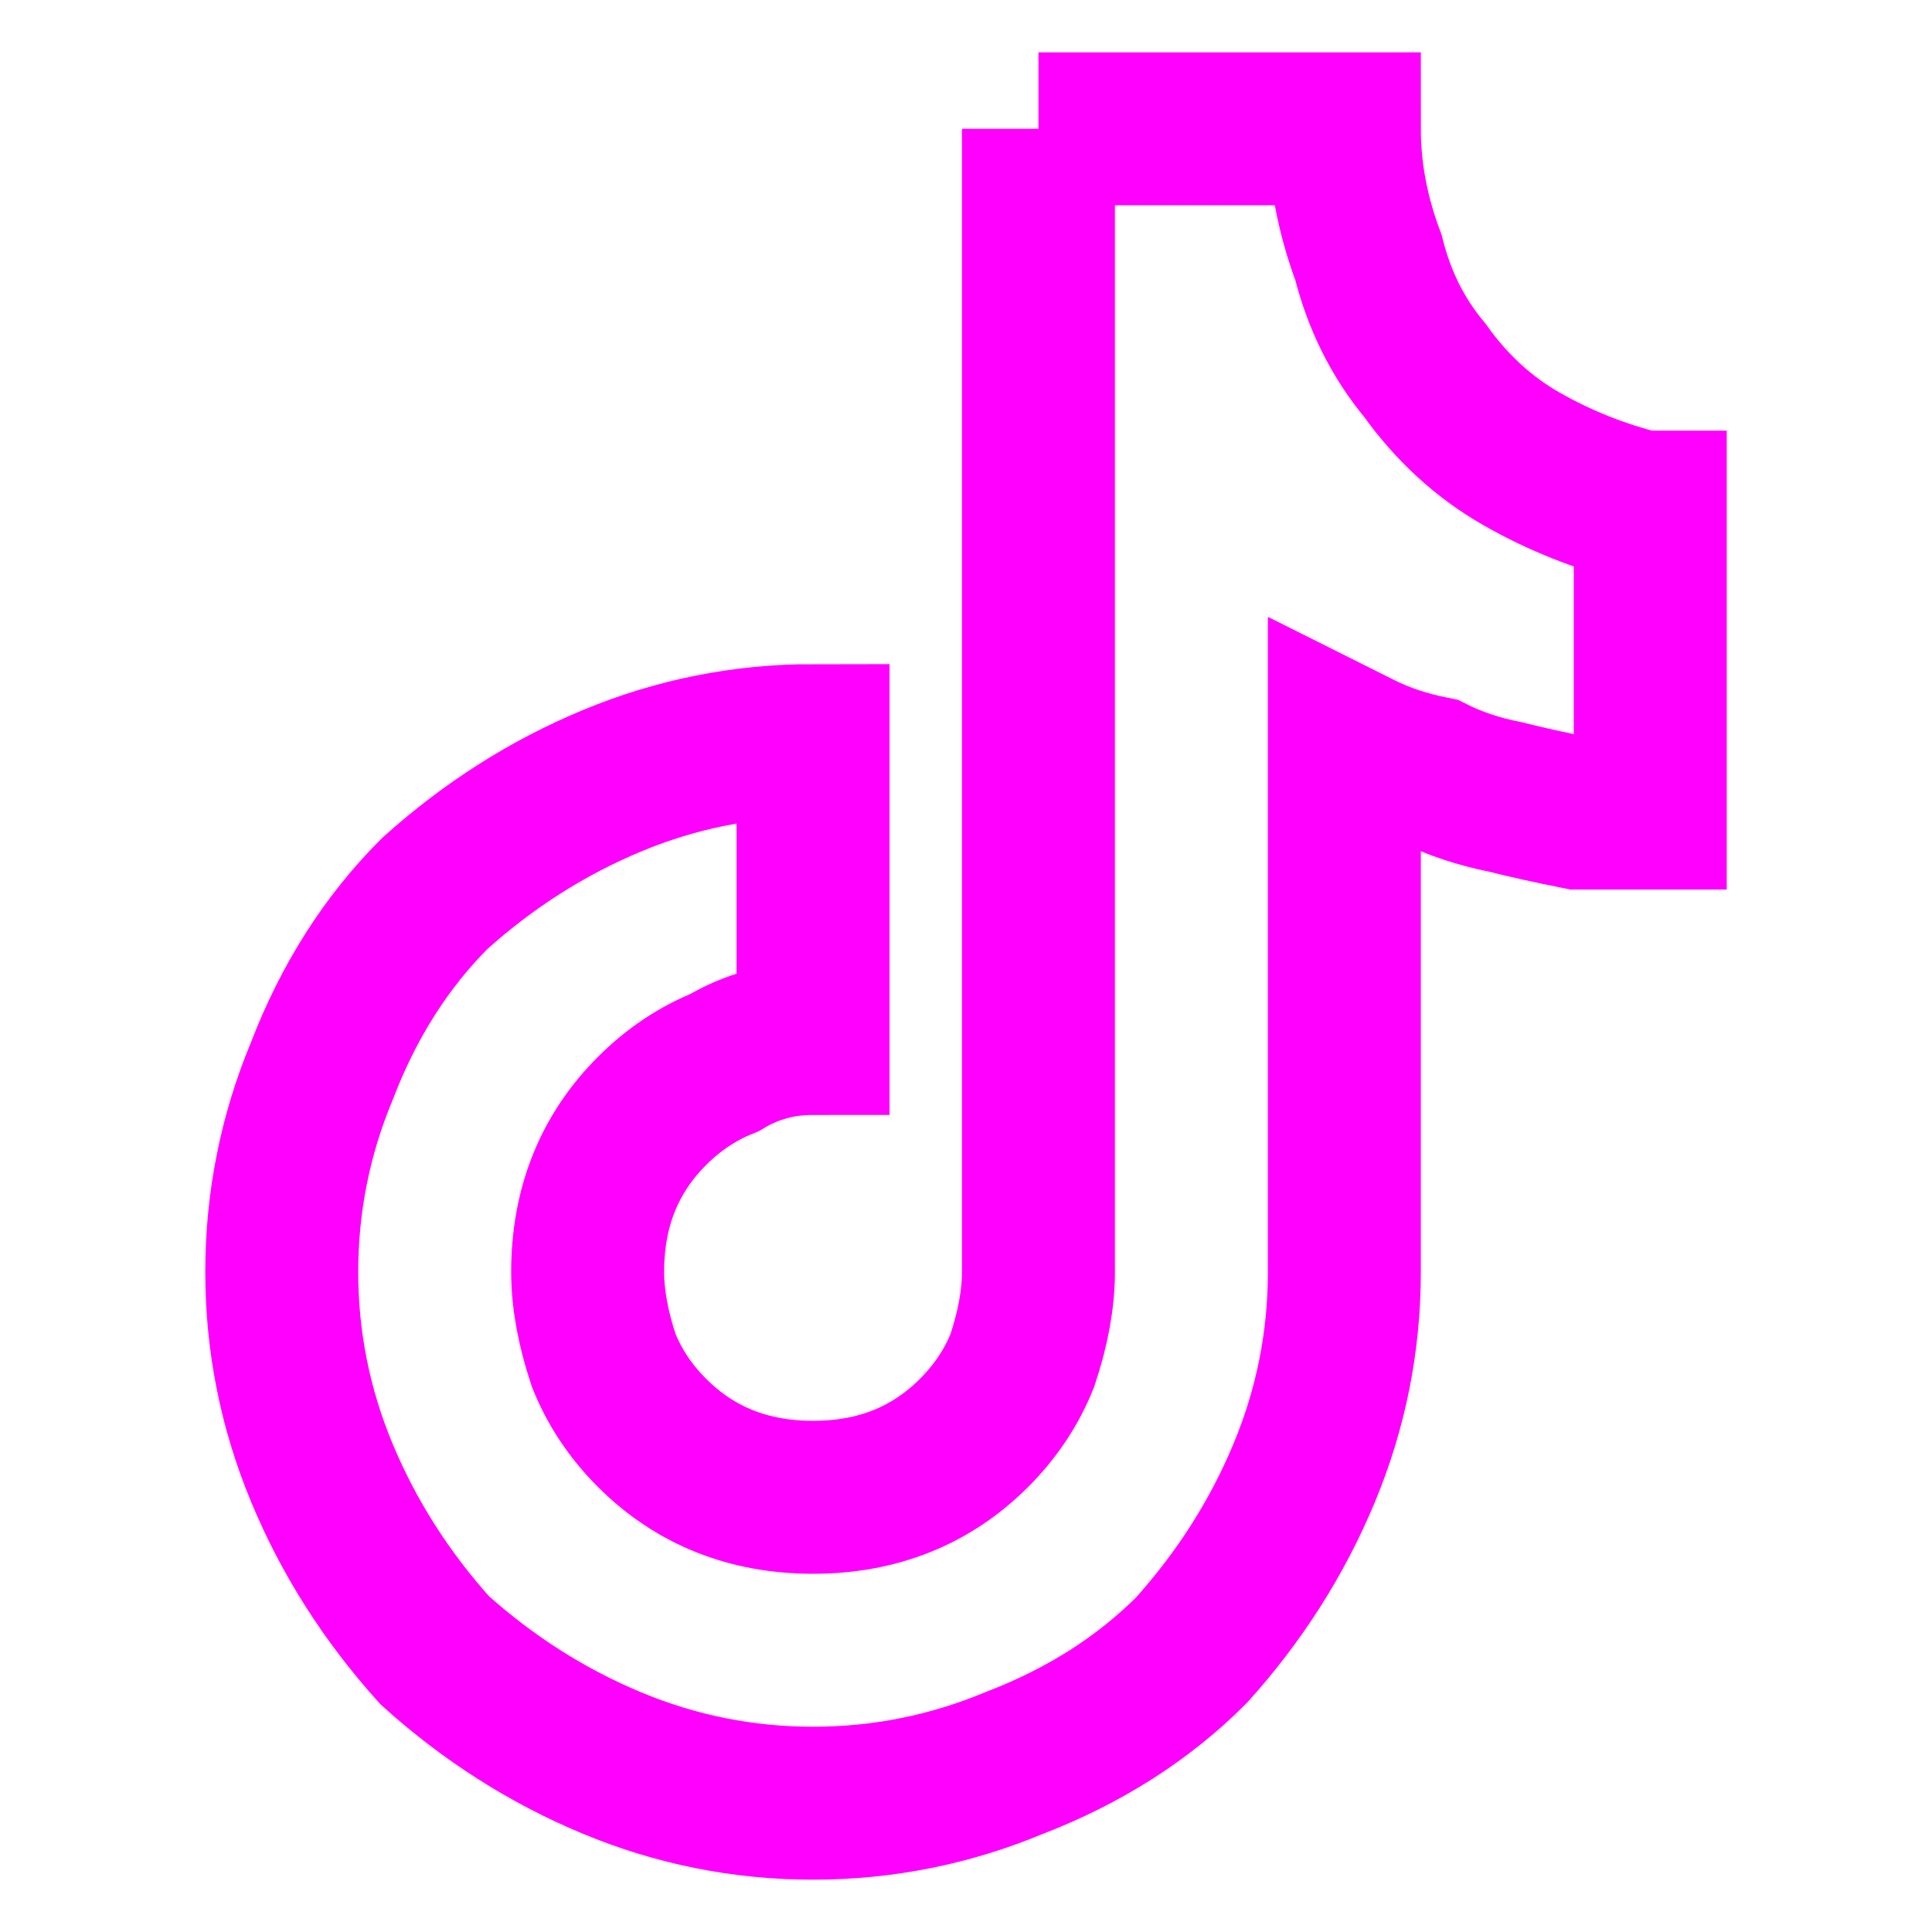 <?xml version="1.0" encoding="UTF-8"?>
<svg xmlns="http://www.w3.org/2000/svg" version="1.2" viewBox="0 0 24 24" width="24" height="24">
  <title>tiktok-svgrepo-com-1-svg</title>
  <style>
		.s0 { fill: none;stroke: #ff00ff;stroke-miterlimit:10;stroke-width: 1.9 } 
	</style>
  <path id="Layer" fill-rule="evenodd" class="s0" d="m12.9 1.6v14.2q0 0.5-0.2 1.1-0.2 0.5-0.6 0.9-0.4 0.4-0.9 0.6-0.5 0.2-1.1 0.2-0.6 0-1.1-0.2-0.5-0.2-0.9-0.6-0.4-0.4-0.6-0.9-0.2-0.6-0.2-1.1 0-0.6 0.2-1.1 0.2-0.5 0.6-0.9 0.4-0.4 0.9-0.6 0.5-0.3 1.1-0.3v-3.7q-1.3 0-2.5 0.5-1.2 0.5-2.2 1.4-0.9 0.9-1.4 2.2-0.5 1.2-0.5 2.5 0 1.3 0.5 2.5 0.5 1.2 1.4 2.2 1 0.9 2.2 1.4 1.2 0.5 2.5 0.5 1.3 0 2.5-0.5 1.3-0.5 2.2-1.4 0.9-1 1.4-2.2 0.5-1.2 0.5-2.5v-6.6l0.2 0.1q0.4 0.2 0.9 0.3 0.4 0.2 0.9 0.3 0.4 0.1 0.9 0.2 0.4 0 0.9 0v-3.8h-0.1q-0.8-0.2-1.5-0.6-0.7-0.4-1.2-1.1-0.5-0.6-0.7-1.4-0.3-0.8-0.3-1.6h-3.8z"></path>
</svg>
